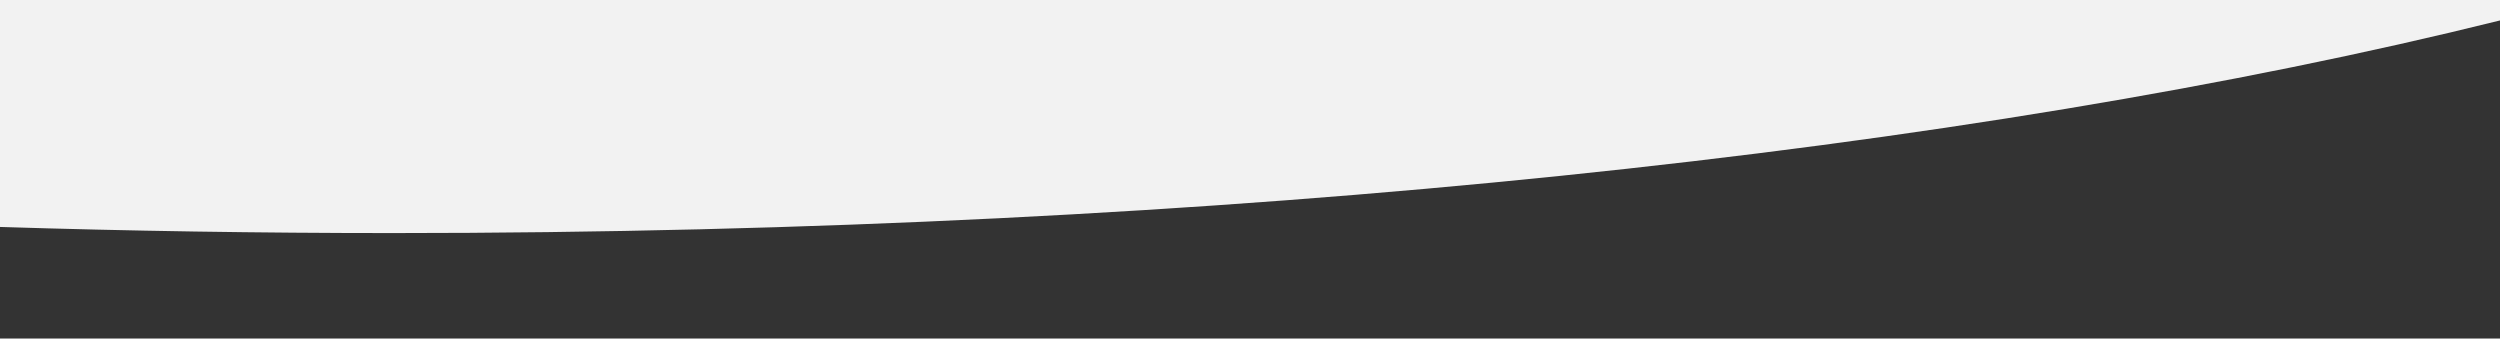 <?xml version="1.0" encoding="utf-8"?>
<!-- Generator: Adobe Illustrator 24.3.0, SVG Export Plug-In . SVG Version: 6.00 Build 0)  -->
<svg version="1.1" id="mascot-wave-t" xmlns="http://www.w3.org/2000/svg" xmlns:xlink="http://www.w3.org/1999/xlink" x="0px"
	 y="0px" width="1920px" height="260px" viewBox="0 0 1920 260" style="enable-background:new 0 0 1920 260;" xml:space="preserve">
<rect x="0" y="0" width="1920" height="260" fill="#333333" stroke="none"/>
<style type="text/css">
	.st0{fill:#F2F2F2;}
</style>
<path class="st0" d="M301.4,179c638.7,0,1214.3-62.8,1618.6-163.3V0H0v174.3C98.5,177.4,199.2,179,301.4,179z"/>
</svg>
